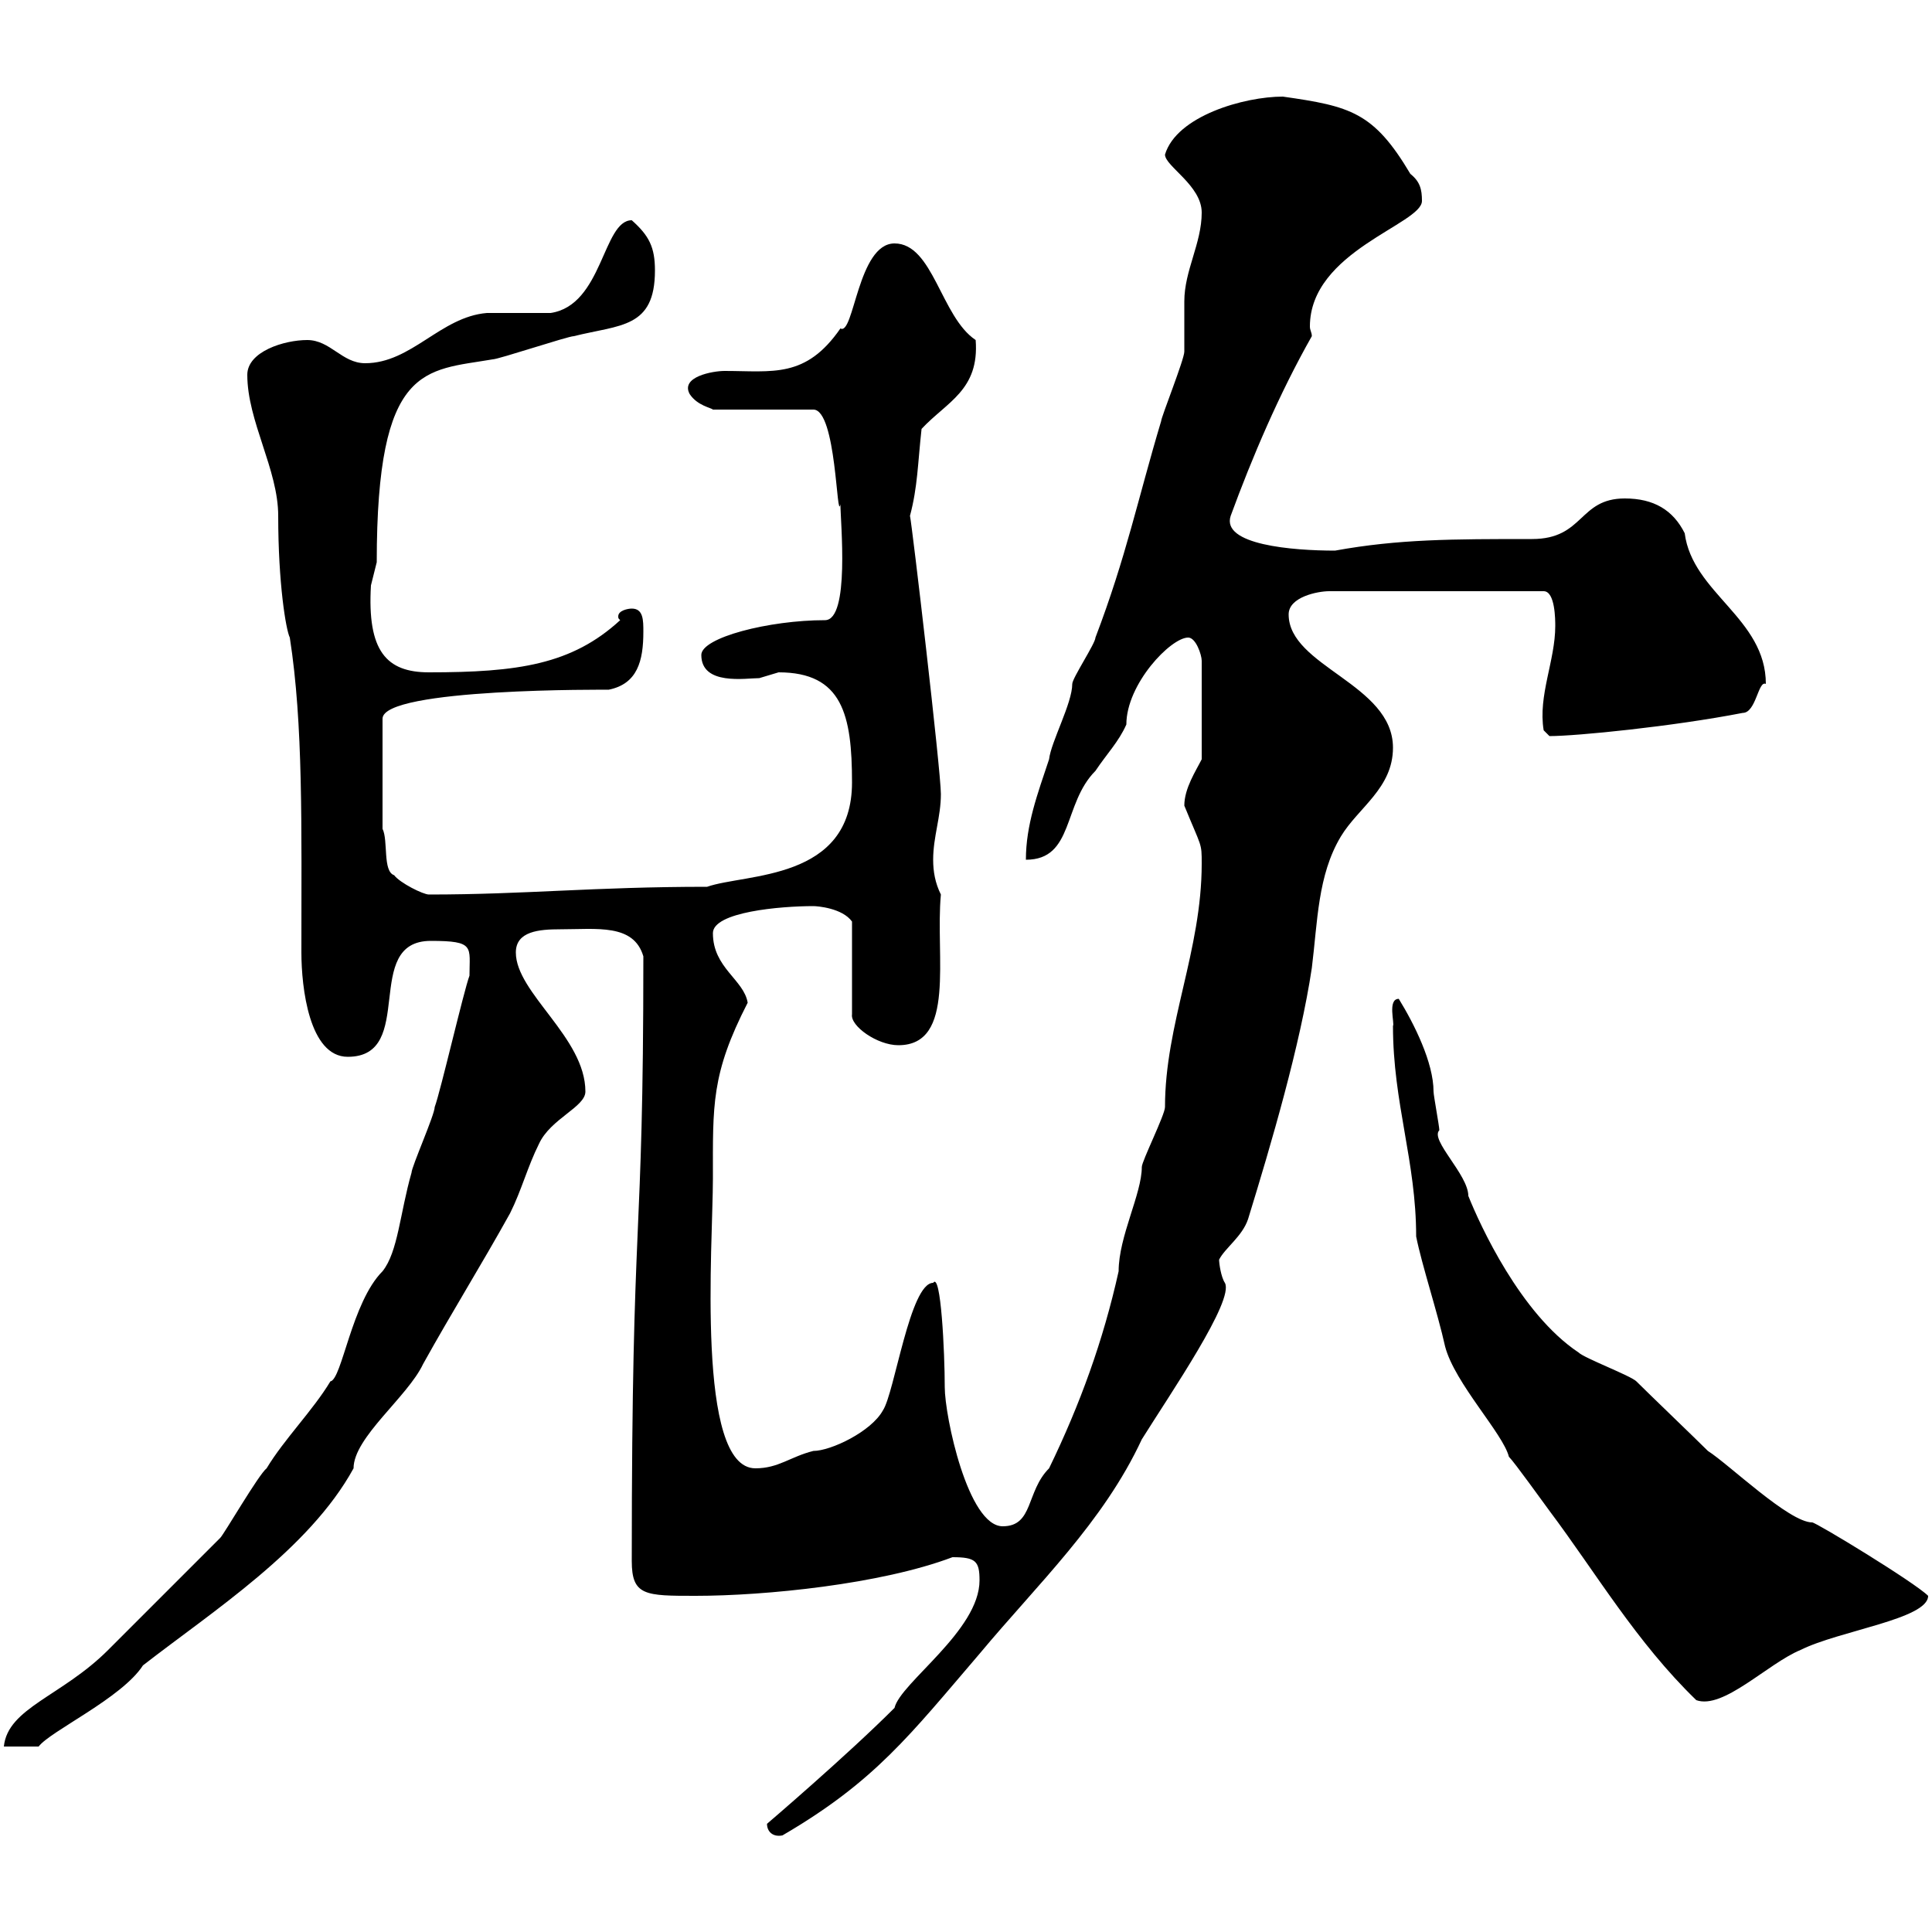 <svg xmlns="http://www.w3.org/2000/svg" xmlns:xlink="http://www.w3.org/1999/xlink" width="300" height="300"><path d="M119.10 283.20C119.10 284.40 120 285.30 121.50 285C135.90 276.60 141.30 269.40 152.10 256.80C161.10 246 171.30 236.40 177.30 223.50C181.80 216.30 191.70 201.90 190.20 199.20C189.60 198.30 189.30 196.20 189.30 195.60C190.20 193.80 192.90 192 193.80 189.30C197.40 177.60 201.90 162.30 203.70 150.30C204.60 143.10 204.60 135.90 208.20 129.90C210.90 125.40 216.30 122.40 216.30 116.10C216.30 106.20 200.10 103.50 200.10 95.40C200.10 92.70 204.60 91.80 206.40 91.80L239.70 91.80C241.50 91.80 241.50 96.30 241.50 97.20C241.50 102.60 238.80 108 239.70 113.40L240.60 114.30C244.80 114.30 259.80 112.80 270.60 110.70C272.70 110.70 273 105.60 274.20 106.20C274.20 96 262.80 92.10 261.60 82.80C259.80 79.20 256.80 77.40 252.30 77.40C245.10 77.40 246 83.70 237.90 83.70C225.60 83.70 217.20 83.70 207.30 85.50C200.70 85.50 189.60 84.60 191.10 80.10C194.40 71.10 198.60 61.20 203.70 52.20C203.70 51.60 203.40 51.30 203.40 50.70C203.40 39 220.80 34.80 220.80 31.20C220.80 29.40 220.50 28.20 219 27C213.30 17.40 209.70 16.50 199.20 15C193.20 15 182.70 18 180.90 24C180.90 25.80 186.60 28.80 186.60 33C186.60 37.80 183.90 42 183.90 46.80C183.90 47.40 183.90 54 183.90 54.60C183.90 55.80 180.30 64.80 180.30 65.40C176.70 77.40 174.90 86.40 170.10 99C170.10 99.90 166.50 105.30 166.50 106.20C166.50 109.20 163.20 115.20 162.90 117.90C161.10 123.30 159.30 128.10 159.30 133.50C166.80 133.50 165 124.80 170.10 119.70C171.90 117 173.70 115.20 174.90 112.50C174.90 106.20 181.80 99 184.50 99C185.70 99 186.60 101.70 186.60 102.60L186.60 117.90C185.70 119.70 183.90 122.40 183.90 125.10C186.60 131.70 186.60 130.80 186.60 134.10C186.60 147.60 180.90 159 180.90 171.90C180.90 173.10 177.30 180.30 177.30 181.20C177.30 185.40 173.70 192 173.70 197.40C171.30 208.20 167.70 218.10 162.90 228C159.30 231.60 160.50 237 155.70 237C150.30 237 146.70 219.90 146.70 215.40C146.70 210 146.10 197.40 144.90 199.20C141.30 199.20 138.90 216.30 137.10 219C135.30 222.30 129 225.30 126.30 225.30C122.70 226.20 120.90 228 117.30 228C108 228 110.70 193.20 110.70 183C110.70 171.60 110.40 166.80 116.10 155.70C115.50 152.10 110.70 150.30 110.70 144.90C110.70 141.60 121.20 140.70 126.30 140.70C126.90 140.70 130.80 141 132.30 143.10L132.30 157.50C132 159.30 136.20 162.30 139.50 162.30C148.50 162.30 145.20 148.50 146.10 138.90C145.20 137.10 144.90 135.30 144.90 133.50C144.90 129.90 146.10 126.90 146.10 123.30C146.10 119.70 141.60 81.30 141.30 80.10C142.50 75.60 142.50 72 143.10 66.60C147 62.40 152.10 60.60 151.50 52.80C146.10 49.20 144.90 37.80 138.90 37.80C133.20 37.80 132.60 52.20 130.50 51C125.10 58.80 120 57.60 112.50 57.60C110.70 57.60 105.60 58.50 107.10 61.20C108.30 63 110.40 63.30 110.70 63.60L126.30 63.60C129.90 63.60 129.90 81.30 130.50 78.30C130.50 81 132 96.30 128.10 96.30C119.40 96.30 108.90 99 108.90 101.70C108.90 106.50 115.80 105.30 117.90 105.30C117.90 105.30 120.90 104.40 120.90 104.40C130.80 104.40 132.30 111 132.30 121.50C132.30 136.80 115.80 135.60 109.80 137.70C92.10 137.70 81.60 138.90 66.60 138.90C65.70 138.90 62.10 137.10 61.20 135.90C59.40 135.30 60.30 130.50 59.40 128.70L59.40 111.60C59.40 106.80 94.50 107.10 94.50 107.10C99 106.20 99.90 102.60 99.90 98.10C99.90 96.30 99.90 94.50 98.10 94.50C97.50 94.50 96 94.80 96 95.70C96 96 96 96 96.30 96.30C88.80 103.20 80.40 104.40 66.60 104.40C60 104.40 57 101.10 57.60 90.90C57.60 90.90 58.50 87.30 58.50 87.30C58.50 56.40 66 57.60 76.50 55.80C77.40 55.80 88.20 52.20 89.10 52.20C96.30 50.40 101.70 51 101.70 42C101.70 38.40 100.80 36.60 98.10 34.20C93.60 34.20 93.60 47.40 85.50 48.60C84.60 48.60 76.50 48.60 75.60 48.60C68.40 49.20 63.90 56.40 56.70 56.40C53.10 56.40 51.30 52.80 47.70 52.80C44.10 52.80 38.40 54.60 38.40 58.20C38.40 65.40 43.20 72.90 43.20 80.10C43.20 90.60 44.40 97.80 45 99C47.10 112.50 46.80 128.10 46.80 147.90C46.80 153.30 48 164.10 54 164.10C64.80 164.10 56.10 146.10 66.90 146.10C73.80 146.10 72.90 147 72.90 151.50C72 153.90 68.40 169.50 67.50 171.90C67.50 173.10 63.90 181.20 63.90 182.10C62.10 188.40 61.80 194.40 59.40 197.40C54.60 202.20 53.10 214.20 51.30 214.50C48.60 219 44.10 223.50 41.40 228C40.20 228.90 34.80 238.20 34.20 238.80C24.30 248.70 22.80 250.20 16.80 256.20C9.60 263.40 1.20 265.20 0.60 271.20L6 271.20C7.80 268.80 18.90 263.70 22.20 258.60C33 250.20 48 240.60 54.90 228C54.90 223.20 63.30 216.90 65.70 211.80C70.20 203.70 74.70 196.50 79.20 188.40C81 184.80 81.90 181.20 83.70 177.60C85.50 173.70 90.90 171.90 90.90 169.50C90.90 161.10 80.10 154.20 80.10 147.90C80.10 144.60 83.70 144.30 87 144.30C92.70 144.30 98.40 143.40 99.90 148.50C99.90 195.30 98.10 186 98.10 242.40C98.10 247.80 100.20 247.80 108 247.80C118.80 247.80 136.80 246 147.90 241.80C151.50 241.80 152.10 242.40 152.10 245.40C152.10 253.20 139.80 261.30 138.90 265.20C131.40 272.70 119.10 283.20 119.10 283.20ZM216.30 159.30C216.30 171.30 219.90 180.30 219.90 192C220.80 196.50 223.20 203.70 224.40 209.10C225.90 214.80 233.40 222.60 234.30 226.20C235.20 227.10 239.70 233.40 240.60 234.60C247.80 244.20 254.10 255 263.40 264C267.60 265.50 274.50 258.30 279.60 256.20C285.60 253.20 299.40 251.40 299.40 247.80C297.30 245.70 282 236.40 281.40 236.40C277.80 236.40 268.50 227.40 265.20 225.30C263.40 223.50 255.90 216.30 254.10 214.50C253.20 213.60 246 210.90 245.10 210C236.10 204 229.80 190.20 228 185.70C228 182.40 222 177 223.50 175.50C223.50 174.90 222.60 170.10 222.60 169.50C222.60 165 219.60 159 217.20 155.10C215.40 155.10 216.60 159 216.30 159.30Z"/></svg>
